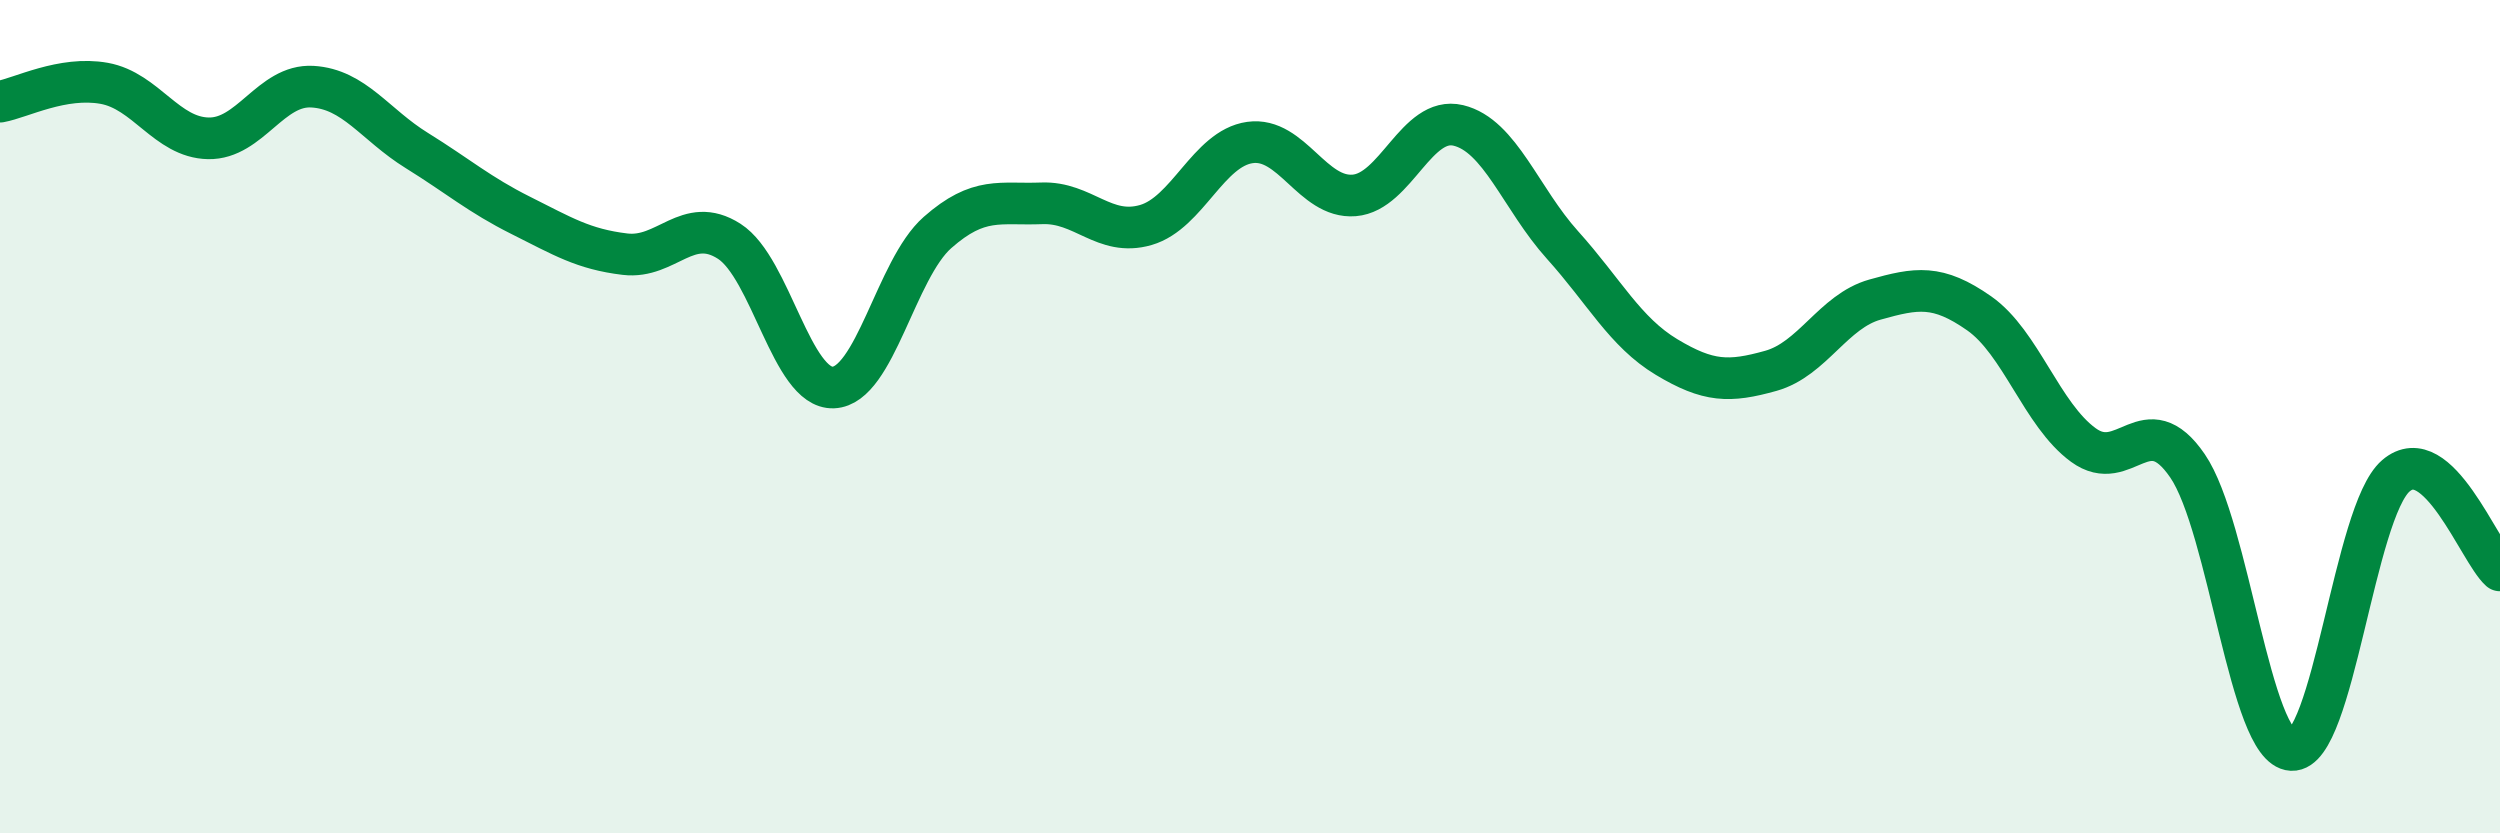 
    <svg width="60" height="20" viewBox="0 0 60 20" xmlns="http://www.w3.org/2000/svg">
      <path
        d="M 0,2.44 C 0.5,2.35 1.5,1.82 2.5,2 C 3.5,2.18 4,3.3 5,3.32 C 6,3.34 6.5,2.02 7.5,2.08 C 8.5,2.14 9,2.99 10,3.61 C 11,4.23 11.5,4.67 12.5,5.17 C 13.5,5.67 14,5.98 15,6.1 C 16,6.22 16.5,5.15 17.5,5.79 C 18.5,6.43 19,9.34 20,9.3 C 21,9.26 21.5,6.46 22.5,5.58 C 23.5,4.7 24,4.92 25,4.88 C 26,4.84 26.5,5.69 27.5,5.4 C 28.5,5.11 29,3.56 30,3.42 C 31,3.28 31.5,4.77 32.5,4.69 C 33.5,4.61 34,2.77 35,3.01 C 36,3.25 36.5,4.77 37.5,5.88 C 38.5,6.99 39,7.97 40,8.57 C 41,9.17 41.5,9.18 42.5,8.9 C 43.5,8.62 44,7.47 45,7.19 C 46,6.91 46.5,6.82 47.5,7.52 C 48.5,8.22 49,9.95 50,10.68 C 51,11.41 51.5,9.72 52.5,11.18 C 53.5,12.64 54,17.95 55,18 C 56,18.05 56.5,12.28 57.5,11.42 C 58.5,10.56 59.5,13.24 60,13.69L60 20L0 20Z"
        fill="#008740"
        opacity="0.1"
        stroke-linecap="round"
        stroke-linejoin="round"
      />
      <path
        d="M 0,2.44 C 0.5,2.35 1.5,1.82 2.5,2 C 3.5,2.18 4,3.3 5,3.32 C 6,3.34 6.5,2.02 7.5,2.08 C 8.5,2.14 9,2.99 10,3.61 C 11,4.23 11.5,4.67 12.5,5.17 C 13.5,5.67 14,5.98 15,6.1 C 16,6.22 16.5,5.15 17.5,5.79 C 18.5,6.43 19,9.34 20,9.3 C 21,9.26 21.5,6.46 22.5,5.58 C 23.5,4.7 24,4.92 25,4.88 C 26,4.84 26.5,5.69 27.5,5.4 C 28.5,5.11 29,3.56 30,3.42 C 31,3.28 31.5,4.77 32.5,4.69 C 33.5,4.61 34,2.77 35,3.01 C 36,3.25 36.5,4.77 37.5,5.88 C 38.5,6.99 39,7.97 40,8.57 C 41,9.17 41.5,9.18 42.5,8.9 C 43.5,8.62 44,7.47 45,7.19 C 46,6.91 46.5,6.82 47.5,7.52 C 48.5,8.22 49,9.95 50,10.68 C 51,11.41 51.5,9.72 52.5,11.18 C 53.5,12.64 54,17.95 55,18 C 56,18.05 56.5,12.28 57.5,11.42 C 58.5,10.56 59.5,13.24 60,13.69"
        stroke="#008740"
        stroke-width="1"
        fill="none"
        stroke-linecap="round"
        stroke-linejoin="round"
      />
    </svg>
  